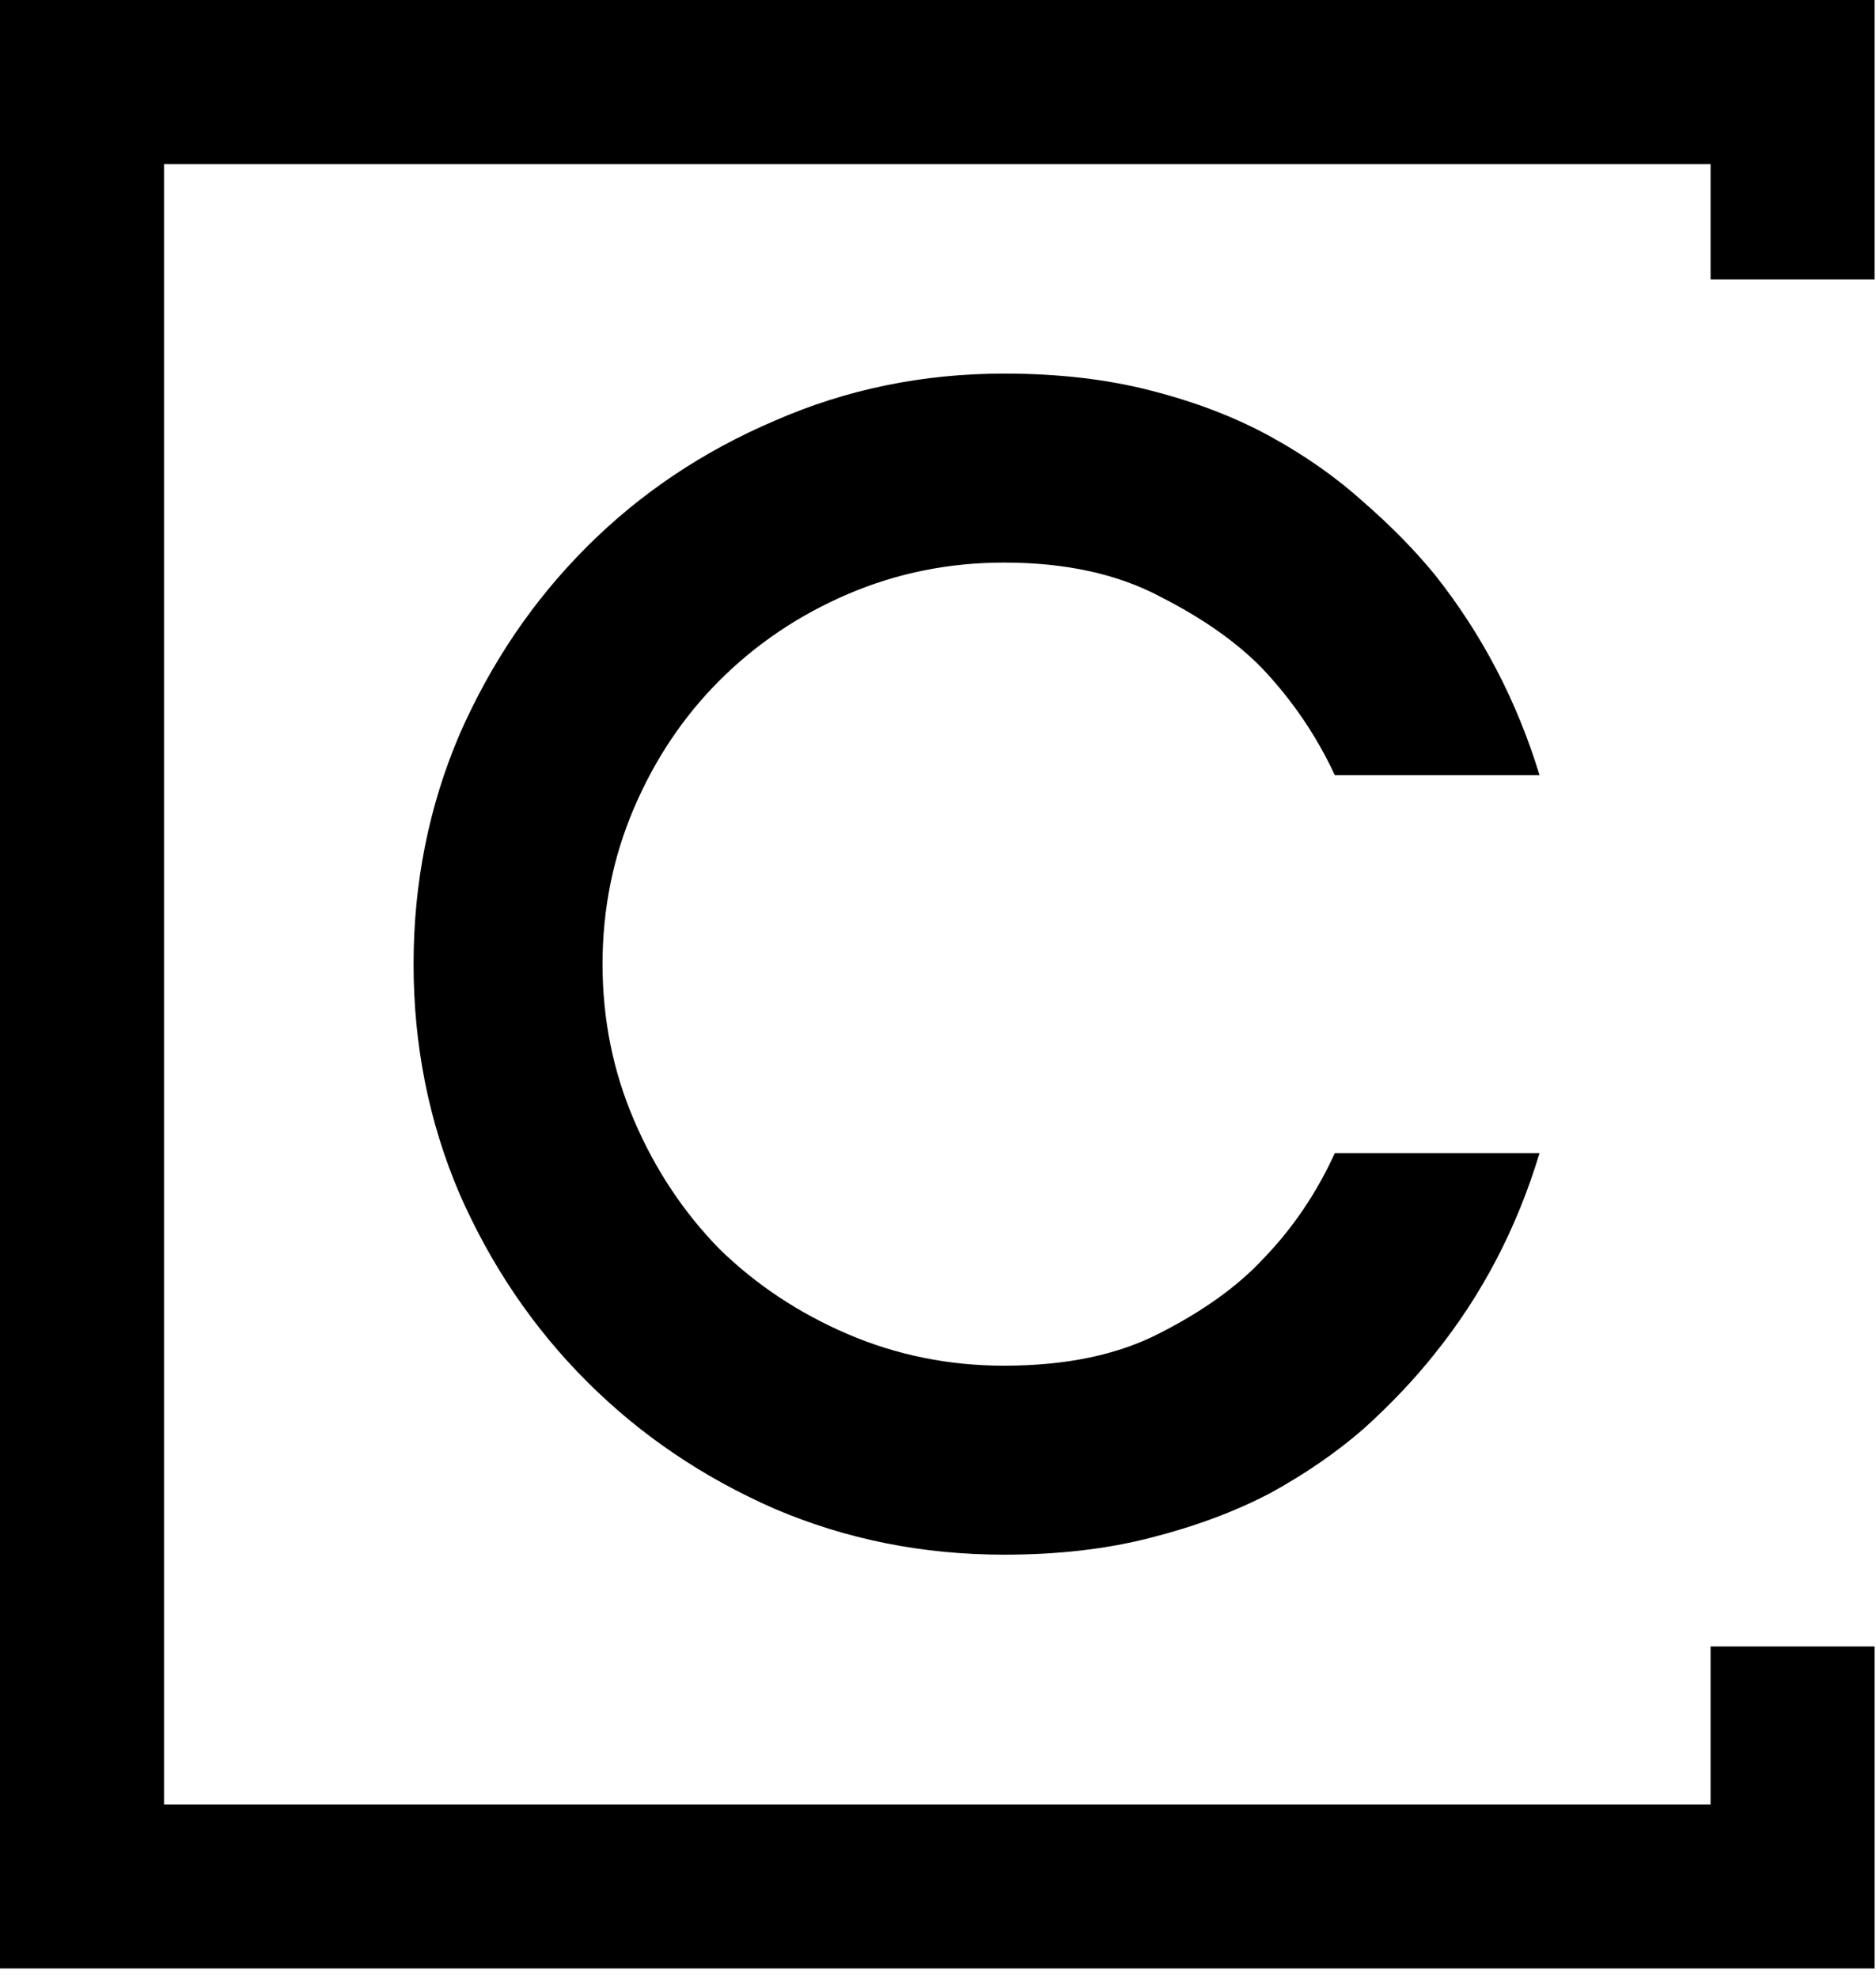 <svg width="55" height="58" viewBox="0 0 55 58" fill="none" xmlns="http://www.w3.org/2000/svg">
<g clip-path="url(#clip0_2391_568)">
<path fill-rule="evenodd" clip-rule="evenodd" d="M4.809 4.809H50.15V8.194H54.959V0H0V57.712H54.959V48.272H50.15V52.903H4.809V4.809Z" fill="black"/>
<path d="M45.136 33.807C44.47 36.013 43.444 37.975 42.059 39.694C41.469 40.438 40.776 41.169 39.981 41.887C39.186 42.58 38.275 43.208 37.249 43.772C36.223 44.311 35.056 44.747 33.748 45.081C32.465 45.414 31.029 45.581 29.439 45.581C27.053 45.581 24.809 45.132 22.706 44.234C20.602 43.311 18.768 42.067 17.204 40.502C15.639 38.937 14.395 37.103 13.472 35C12.574 32.897 12.125 30.652 12.125 28.267C12.125 25.881 12.574 23.637 13.472 21.534C14.395 19.43 15.639 17.596 17.204 16.032C18.768 14.467 20.602 13.236 22.706 12.338C24.809 11.415 27.053 10.953 29.439 10.953C31.029 10.953 32.465 11.12 33.748 11.453C35.056 11.787 36.223 12.236 37.249 12.8C38.275 13.364 39.186 14.005 39.981 14.724C40.776 15.416 41.469 16.122 42.059 16.84C43.444 18.584 44.47 20.546 45.136 22.727H39.134C38.596 21.572 37.89 20.533 37.018 19.61C36.275 18.84 35.274 18.135 34.017 17.494C32.76 16.827 31.234 16.494 29.439 16.494C27.823 16.494 26.297 16.801 24.86 17.417C23.424 18.032 22.167 18.879 21.09 19.956C20.038 21.008 19.204 22.252 18.589 23.688C17.973 25.125 17.665 26.651 17.665 28.267C17.665 29.883 17.973 31.409 18.589 32.845C19.204 34.282 20.038 35.539 21.09 36.616C22.167 37.668 23.424 38.501 24.86 39.117C26.297 39.732 27.823 40.04 29.439 40.04C31.26 40.04 32.786 39.72 34.017 39.078C35.274 38.437 36.275 37.719 37.018 36.924C37.89 36.026 38.596 34.987 39.134 33.807H45.136Z" fill="black"/>
</g>
<defs>
<clipPath id="clip0_2391_568">
<rect width="55" height="58" fill="white"/>
</clipPath>
</defs>
</svg>
